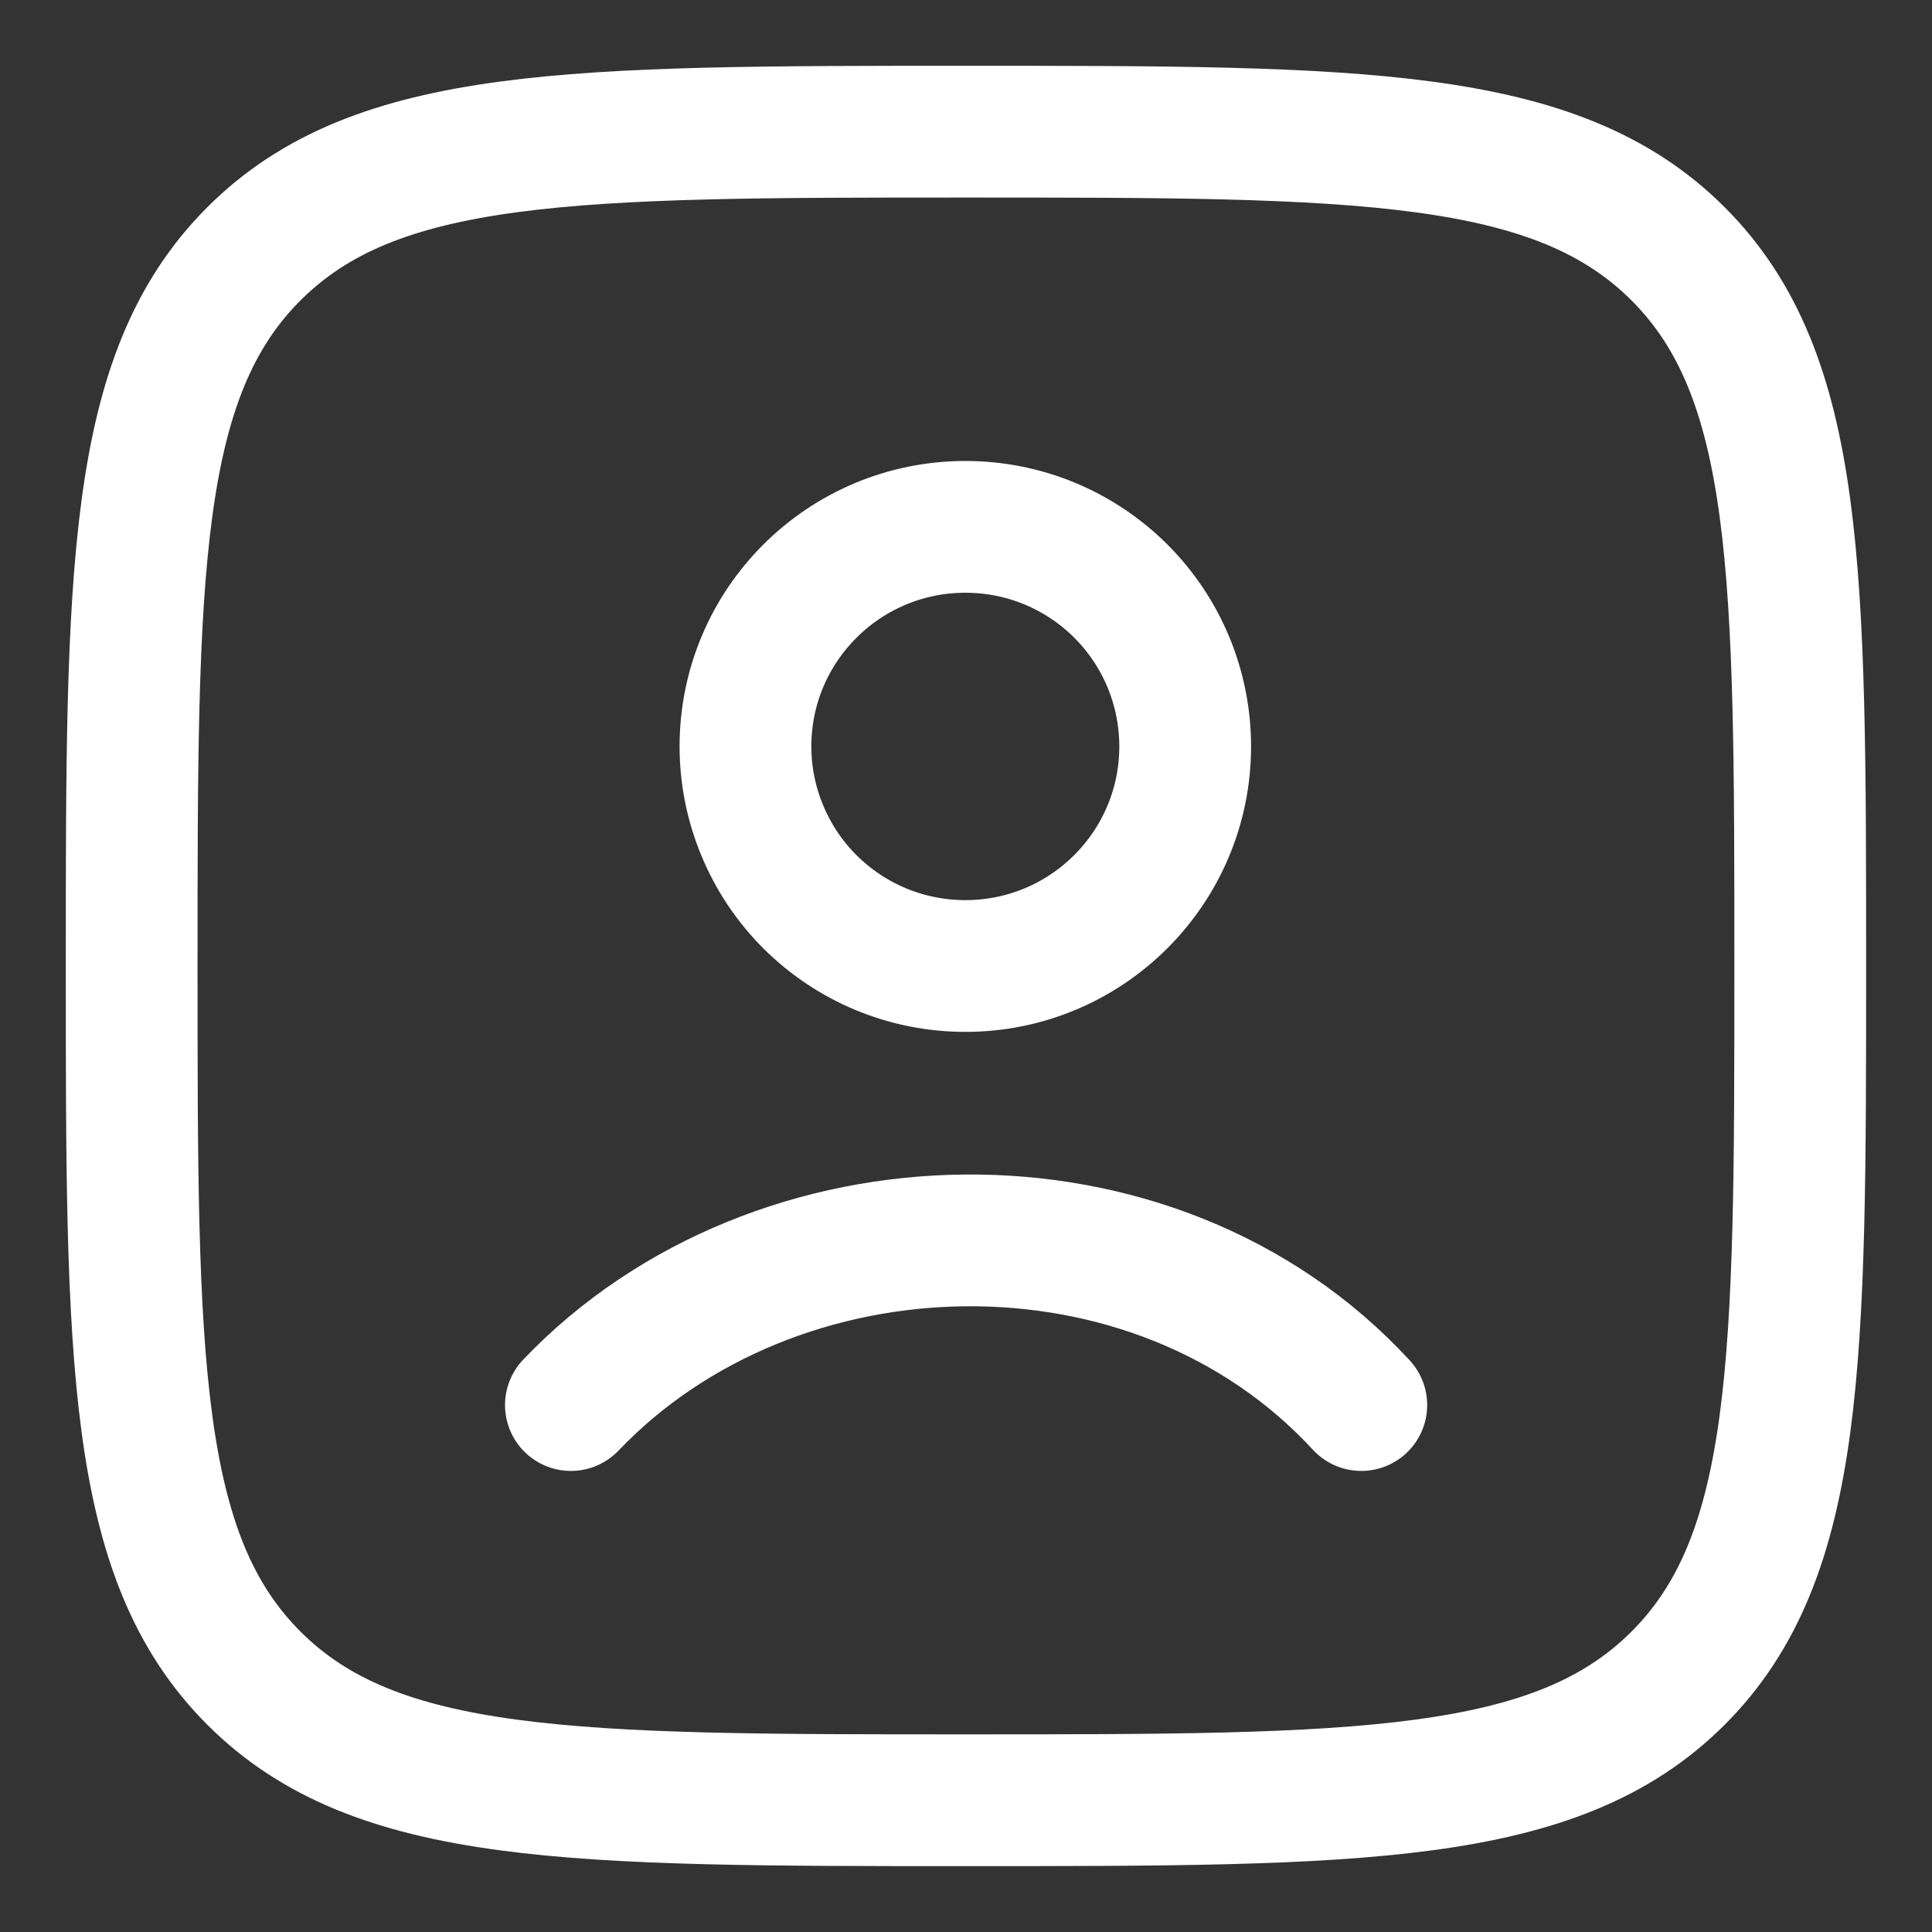 <svg width="20" height="20" viewBox="0 0 20 20" fill="none" xmlns="http://www.w3.org/2000/svg">
<rect x="0" y="0" width="20" height="20" fill="#333333" stroke="none"/>
<g clip-path="url(#clip0_1058_78320)">
<mask id="mask0_1058_78320" style="mask-type:luminance" maskUnits="userSpaceOnUse" x="0" y="0" width="20" height="20">
<path d="M20 0H0V20H20V0Z" fill="white"/>
</mask>
<g mask="url(#mask0_1058_78320)">
<path d="M1.363 10C1.363 5.929 1.363 3.892 2.628 2.628C3.892 1.363 5.928 1.363 10 1.363C14.071 1.363 16.107 1.363 17.372 2.628C18.636 3.892 18.636 5.928 18.636 10C18.636 14.071 18.636 16.107 17.372 17.372C16.107 18.636 14.072 18.636 10 18.636C5.929 18.636 3.892 18.636 2.628 17.372C1.363 16.107 1.363 14.072 1.363 10Z" stroke="white" stroke-width="1.364" stroke-linecap="round" stroke-linejoin="round"/>
<path d="M5.91 14.545C8.03 12.325 11.949 12.22 14.092 14.545M12.269 7.727C12.269 8.981 11.251 10 9.994 10C9.695 10 9.399 9.942 9.123 9.828C8.847 9.714 8.596 9.546 8.384 9.335C8.173 9.124 8.005 8.873 7.891 8.597C7.776 8.321 7.717 8.026 7.717 7.727C7.717 6.472 8.736 5.454 9.994 5.454C10.293 5.454 10.588 5.512 10.864 5.626C11.14 5.74 11.391 5.908 11.603 6.119C11.814 6.33 11.982 6.581 12.096 6.856C12.21 7.132 12.269 7.428 12.269 7.727Z" stroke="white" stroke-width="1.364" stroke-linecap="round" stroke-linejoin="round"/>
</g>
</g>
<defs>
<clipPath id="clip0_1058_78320">
<rect width="20" height="20" fill="white"/>
</clipPath>
</defs>
</svg>
